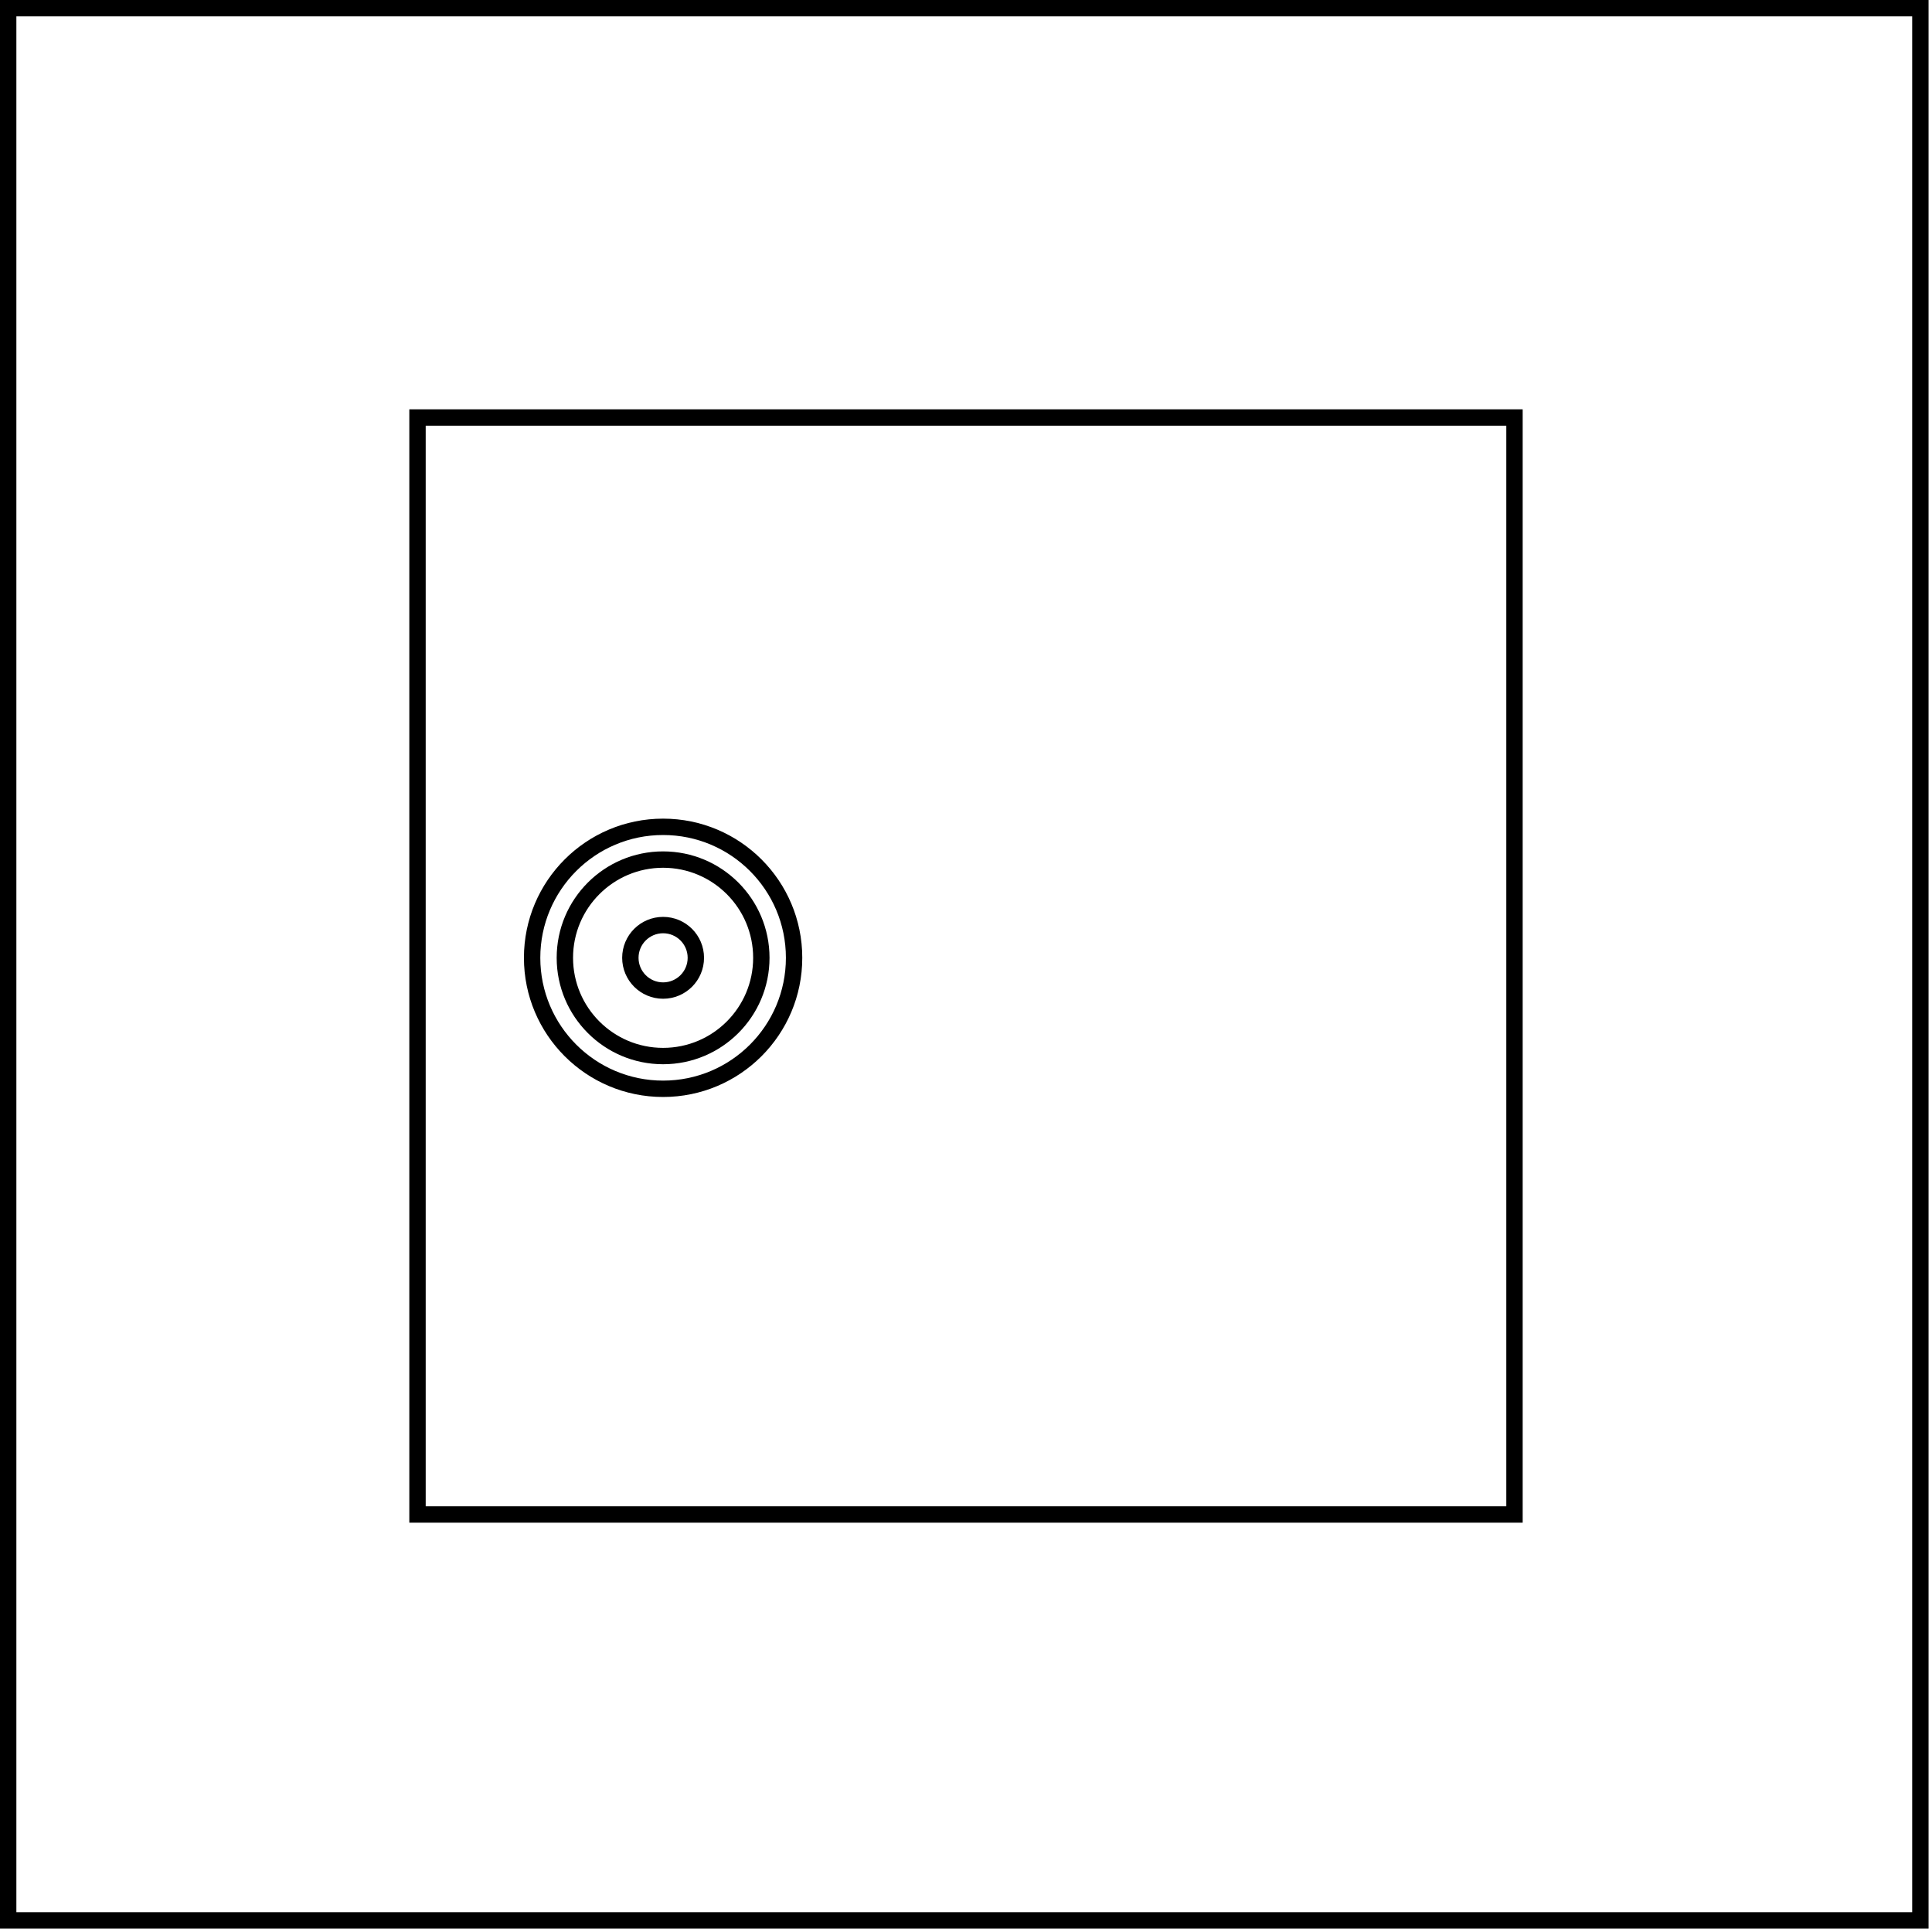 <?xml version="1.0" encoding="UTF-8"?> <svg xmlns="http://www.w3.org/2000/svg" width="118" height="118" viewBox="0 0 118 118" fill="none"> <rect x="0.5" y="0.5" width="116.79" height="116.79" stroke="black"></rect> <rect x="25.5" y="25.5" width="67" height="67" stroke="black"></rect> <circle cx="40.5" cy="58.5" r="8" stroke="black"></circle> <circle cx="40.5" cy="58.5" r="2" stroke="black"></circle> <circle cx="40.5" cy="58.5" r="6" stroke="black"></circle> </svg> 